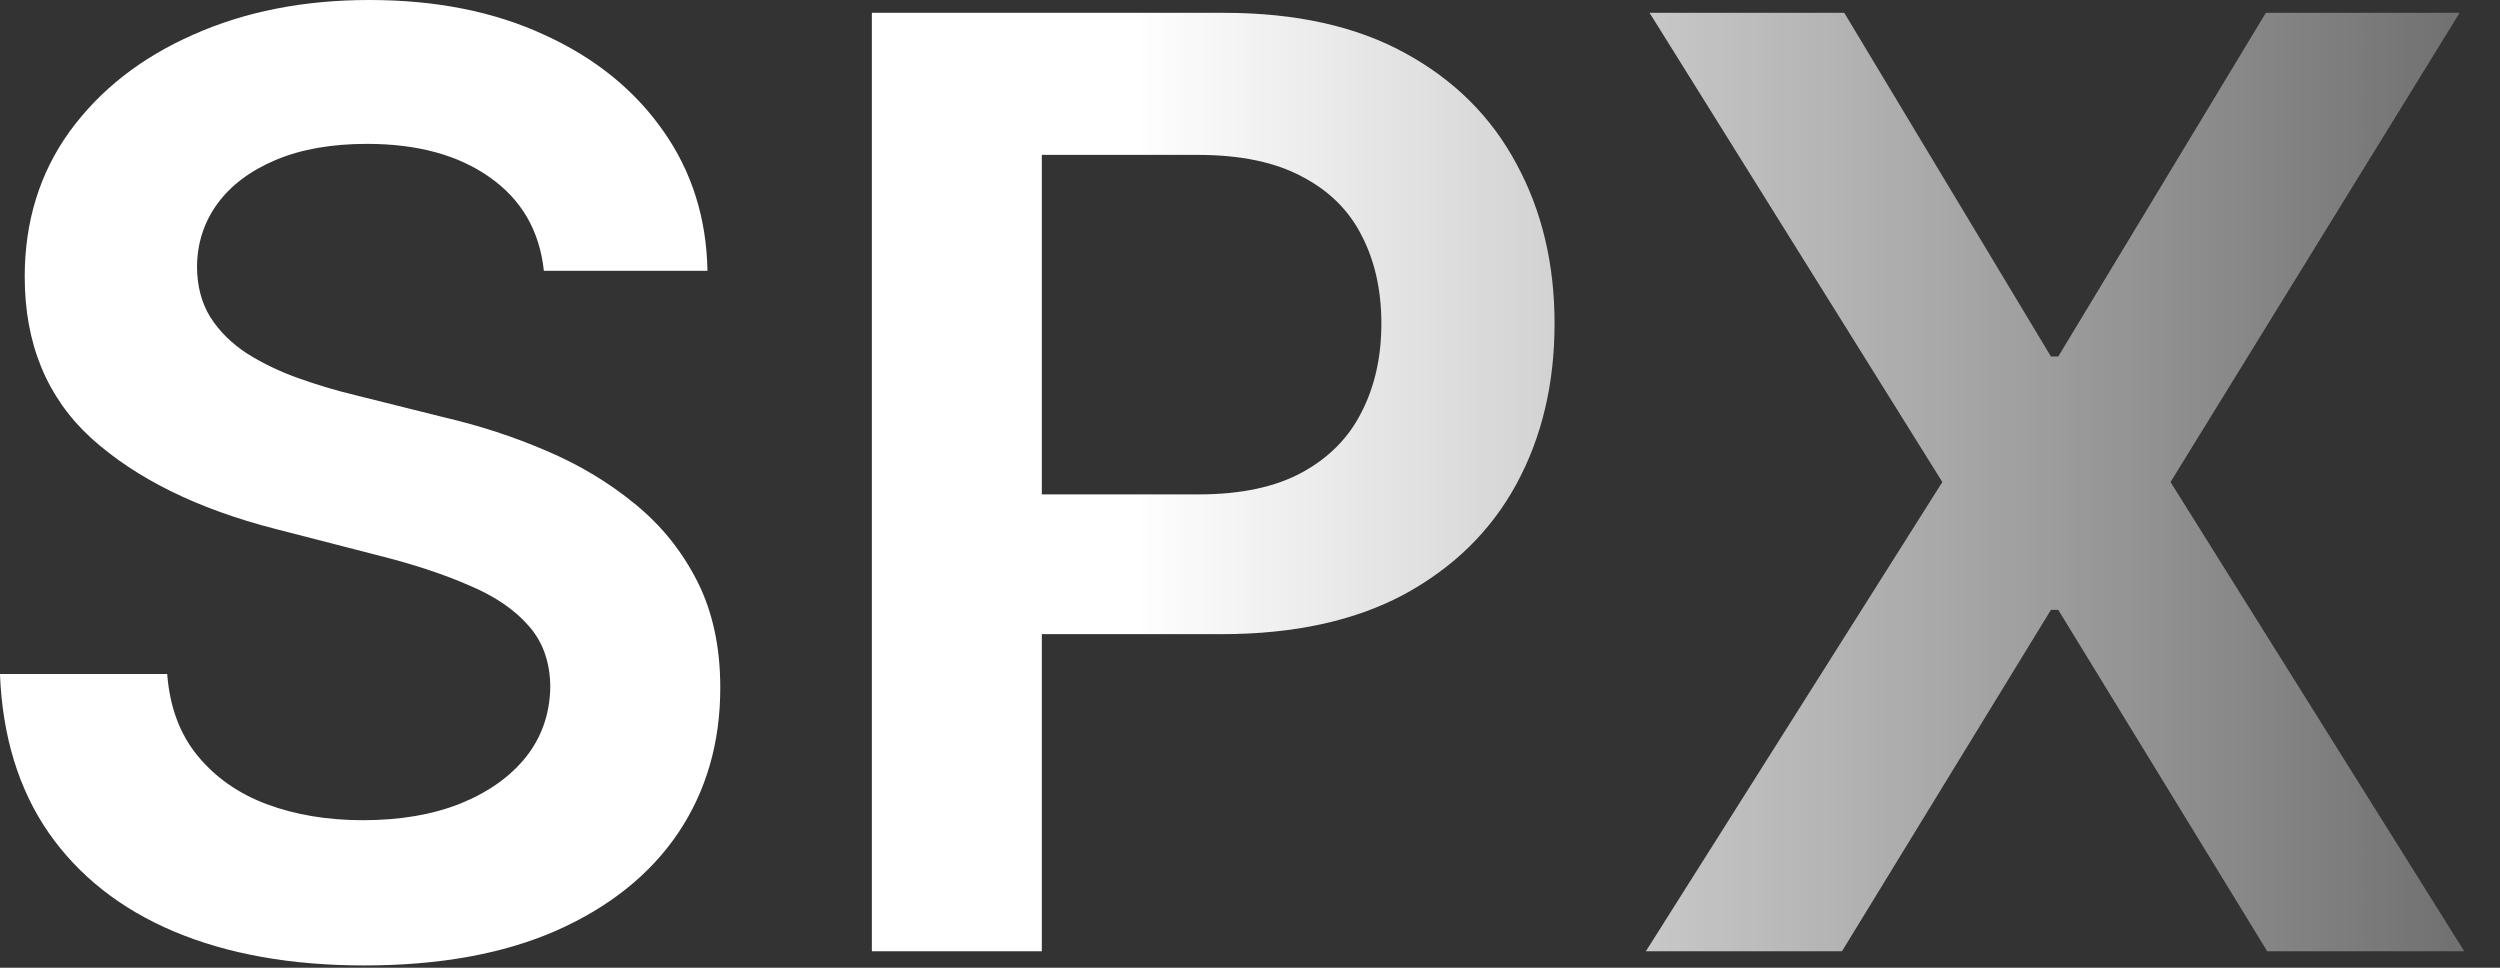 <svg width="62" height="24" viewBox="0 0 62 24" fill="none" xmlns="http://www.w3.org/2000/svg">
<rect x="0" y="0" width="62" height="24" fill="#333333" stroke="none"/>
<path d="M13.488 6.716C13.382 5.724 12.935 4.951 12.147 4.398C11.367 3.845 10.352 3.568 9.102 3.568C8.223 3.568 7.469 3.701 6.84 3.966C6.212 4.231 5.731 4.591 5.397 5.045C5.064 5.5 4.893 6.019 4.886 6.602C4.886 7.087 4.996 7.508 5.215 7.864C5.443 8.22 5.749 8.523 6.136 8.773C6.522 9.015 6.95 9.22 7.42 9.386C7.89 9.553 8.363 9.693 8.84 9.807L11.022 10.352C11.901 10.557 12.746 10.833 13.556 11.182C14.374 11.53 15.105 11.97 15.749 12.5C16.401 13.03 16.916 13.671 17.295 14.421C17.674 15.171 17.863 16.049 17.863 17.057C17.863 18.421 17.515 19.621 16.818 20.659C16.121 21.689 15.113 22.496 13.795 23.08C12.484 23.655 10.897 23.943 9.034 23.943C7.223 23.943 5.651 23.663 4.318 23.102C2.992 22.542 1.954 21.724 1.204 20.648C0.462 19.572 0.06 18.261 -0.001 16.716H4.147C4.208 17.526 4.458 18.201 4.897 18.739C5.337 19.276 5.909 19.678 6.613 19.943C7.325 20.208 8.121 20.341 8.999 20.341C9.916 20.341 10.719 20.205 11.409 19.932C12.105 19.651 12.651 19.265 13.045 18.773C13.439 18.273 13.64 17.689 13.647 17.023C13.64 16.417 13.462 15.917 13.113 15.523C12.765 15.121 12.276 14.788 11.647 14.523C11.026 14.25 10.299 14.008 9.465 13.796L6.818 13.114C4.901 12.621 3.386 11.875 2.272 10.875C1.166 9.867 0.613 8.53 0.613 6.864C0.613 5.492 0.984 4.292 1.727 3.261C2.477 2.231 3.496 1.432 4.784 0.864C6.071 0.288 7.53 3.24249e-05 9.159 3.24249e-05C10.81 3.24249e-05 12.257 0.288 13.499 0.864C14.749 1.432 15.73 2.224 16.443 3.239C17.155 4.246 17.522 5.405 17.545 6.716H13.488ZM21.622 23.591V0.318H30.349C32.137 0.318 33.637 0.652 34.849 1.318C36.069 1.985 36.989 2.902 37.61 4.068C38.239 5.227 38.553 6.545 38.553 8.023C38.553 9.515 38.239 10.841 37.61 12C36.981 13.159 36.053 14.072 34.826 14.739C33.599 15.398 32.087 15.727 30.292 15.727H24.508V12.261H29.724C30.769 12.261 31.625 12.08 32.292 11.716C32.959 11.352 33.451 10.852 33.769 10.216C34.095 9.58 34.258 8.849 34.258 8.023C34.258 7.197 34.095 6.47 33.769 5.841C33.451 5.212 32.955 4.724 32.281 4.375C31.614 4.019 30.754 3.841 29.701 3.841H25.837V23.591H21.622ZM45.738 0.318L50.863 8.841H51.045L56.193 0.318H60.999L53.829 11.955L61.113 23.591H56.227L51.045 15.125H50.863L45.681 23.591H40.818L48.17 11.955L40.909 0.318H45.738Z" fill="url(#paint0_linear_2198_3269)"/>
<defs>
<linearGradient id="paint0_linear_2198_3269" x1="-1.094" y1="15.841" x2="65.719" y2="15.841" gradientUnits="userSpaceOnUse">
<stop offset="0.438" stop-color="white"/>
<stop offset="1" stop-color="white" stop-opacity="0.2"/>
</linearGradient>
</defs>
</svg>
